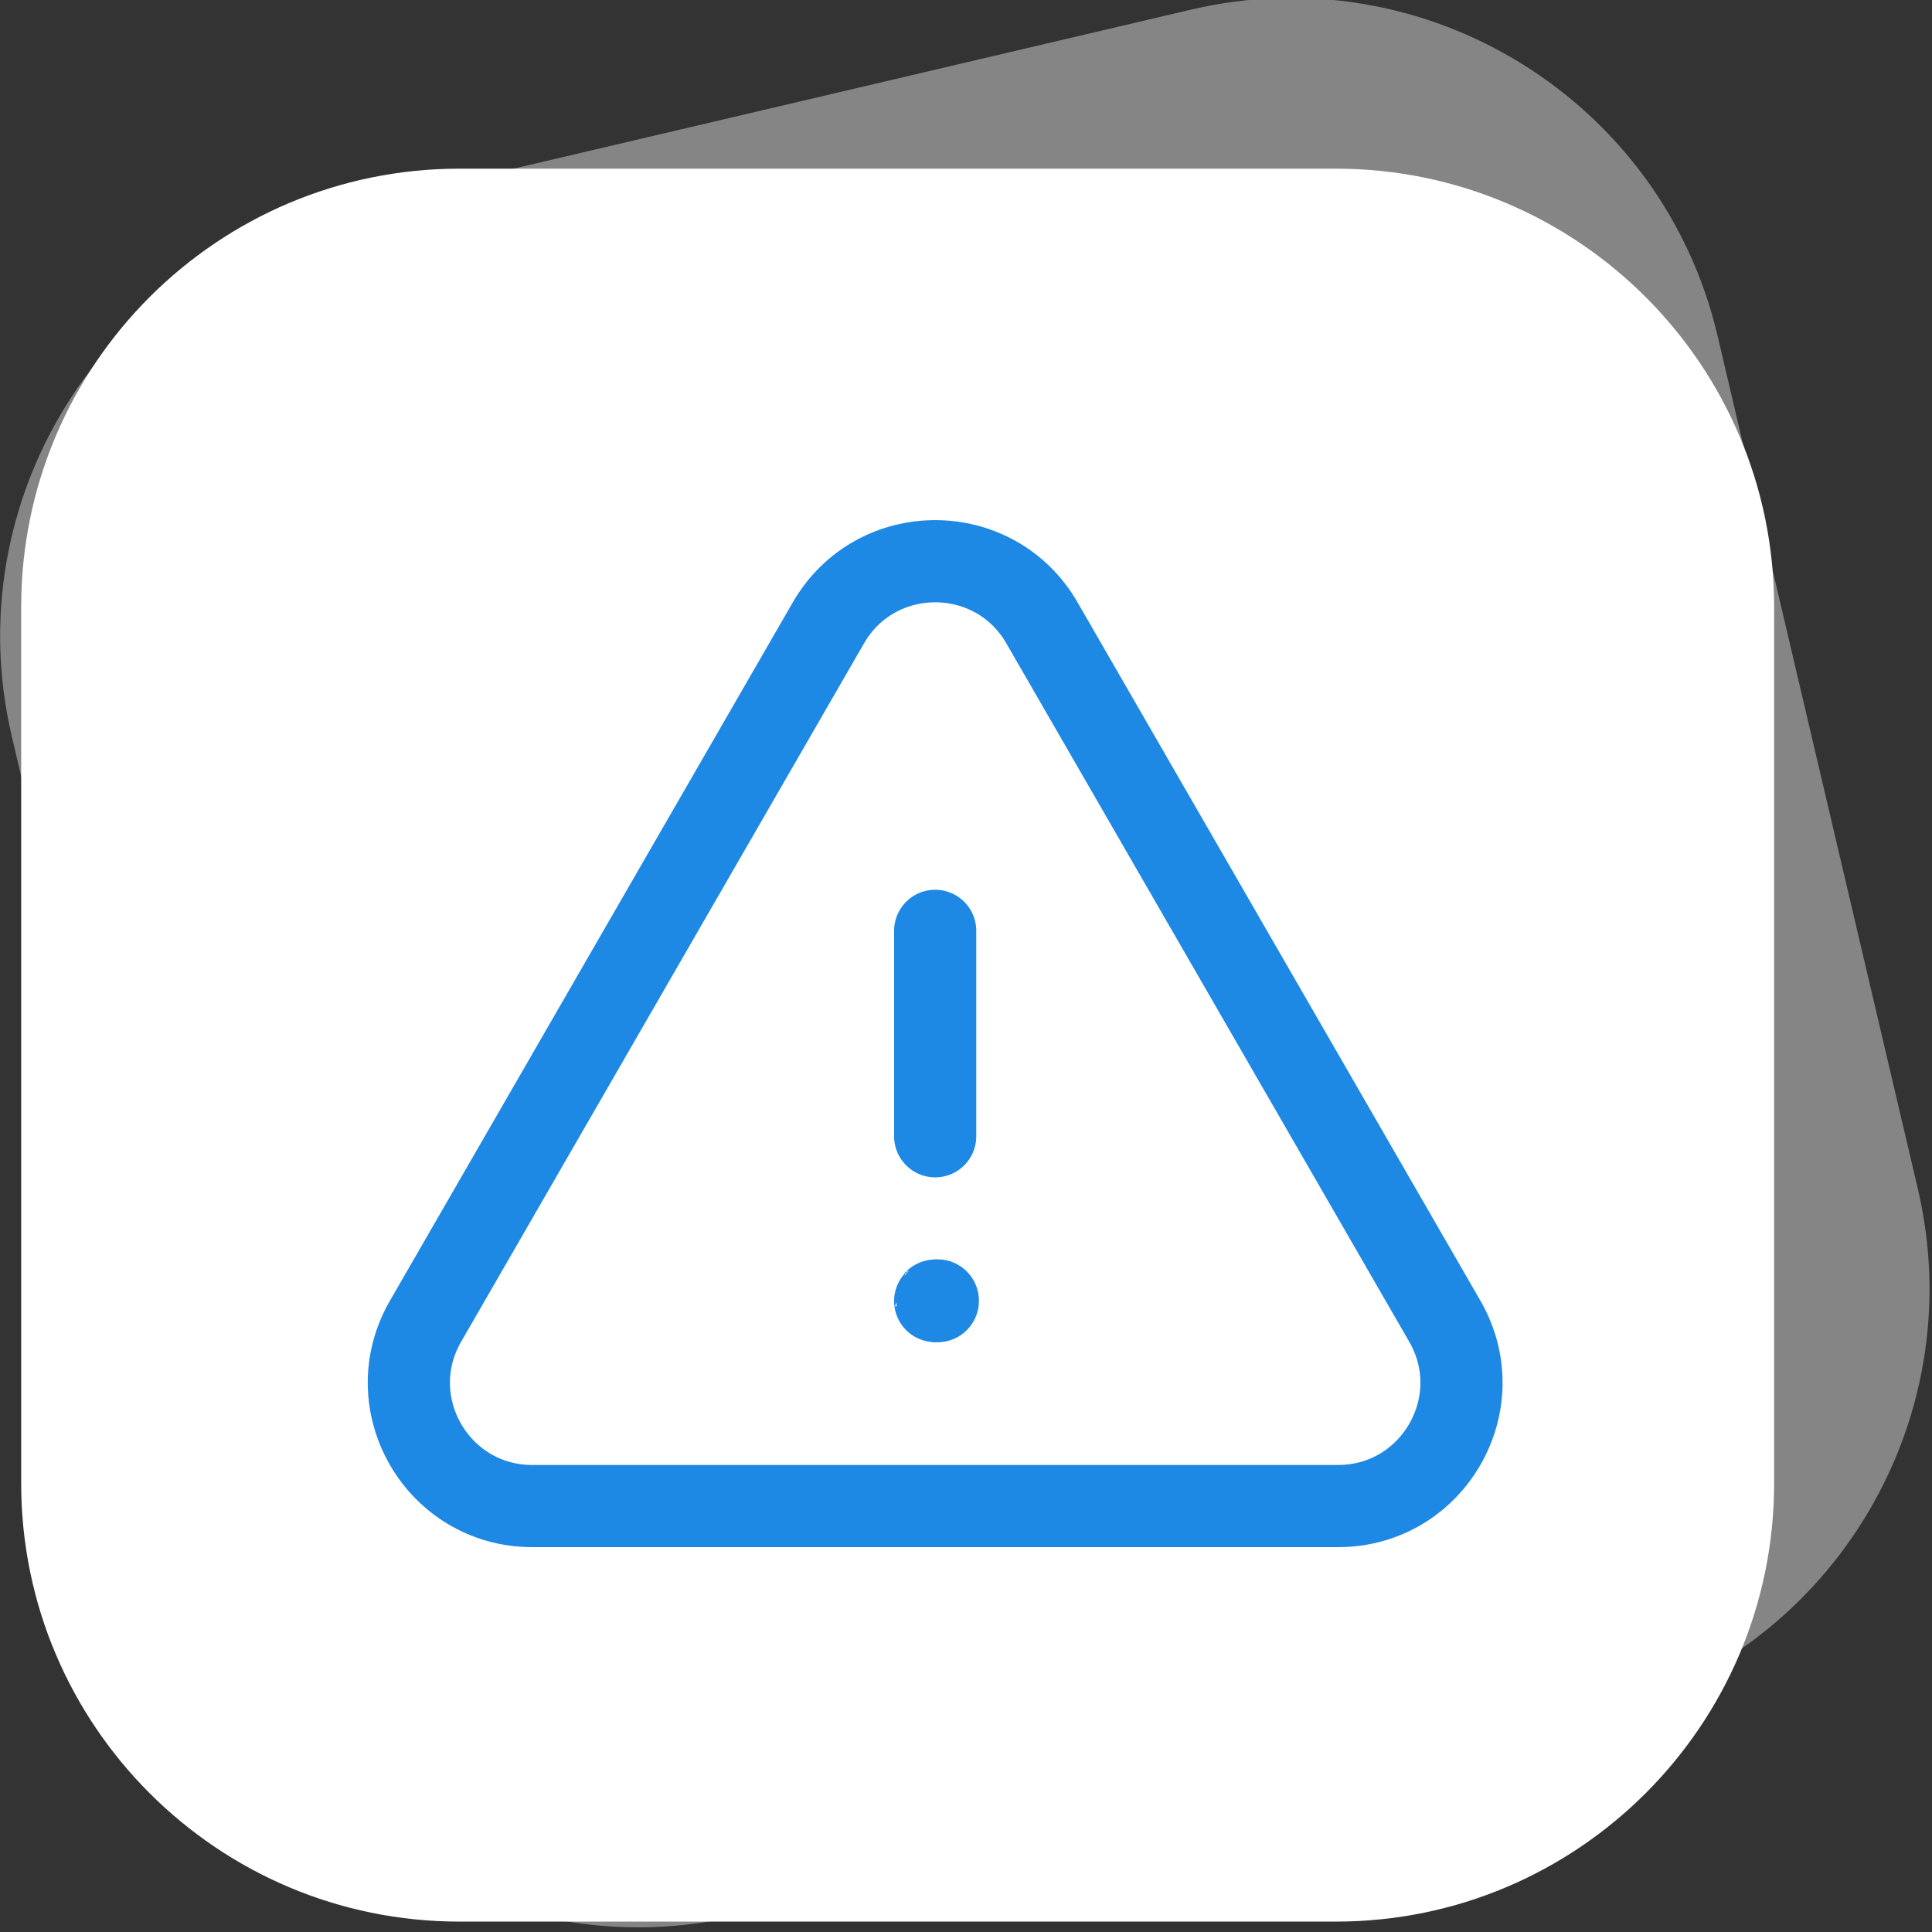 <?xml version="1.0" encoding="UTF-8" standalone="no"?>
<!DOCTYPE svg PUBLIC "-//W3C//DTD SVG 1.1//EN" "http://www.w3.org/Graphics/SVG/1.1/DTD/svg11.dtd">
<svg width="100%" height="100%" viewBox="0 0 228 228" version="1.1" xmlns="http://www.w3.org/2000/svg" xmlns:xlink="http://www.w3.org/1999/xlink" xml:space="preserve" xmlns:serif="http://www.serif.com/" style="fill-rule:evenodd;clip-rule:evenodd;stroke-linecap:round;stroke-linejoin:round;">
    <rect x="0" y="0" width="228" height="228" fill="#333333" stroke="none"/>
    <g transform="matrix(1,0,0,1,-473.509,-260.786)">
        <g transform="matrix(1.265,0,0,1.265,190.077,40.569)">
            <g>
                <path d="M389.565,230.702L389.565,312.468C389.565,335.032 371.246,353.351 348.682,353.351L266.916,353.351C244.352,353.351 226.033,335.032 226.033,312.468L226.033,230.702C226.033,208.138 244.352,189.819 266.916,189.819L348.682,189.819C371.246,189.819 389.565,208.138 389.565,230.702Z" style="fill:white;"/>
            </g>
        </g>
        <g transform="matrix(1.231,-0.289,0.289,1.231,129.982,129.023)">
            <g>
                <path d="M389.565,230.702L389.565,312.468C389.565,335.032 371.246,353.351 348.682,353.351L266.916,353.351C244.352,353.351 226.033,335.032 226.033,312.468L226.033,230.702C226.033,208.138 244.352,189.819 266.916,189.819L348.682,189.819C371.246,189.819 389.565,208.138 389.565,230.702Z" style="fill:white;fill-opacity:0.4;"/>
            </g>
        </g>
        <g transform="matrix(1.083,0,0,1.087,-42.352,-33.005)">
            <circle cx="578.5" cy="411.5" r="4.5" style="fill:rgb(30,136,229);"/>
        </g>
        <g transform="matrix(6.465,0,0,6.465,506.292,312.452)">
            <path d="M12,9L12,12.75M2.697,16.126C1.831,17.626 2.914,19.5 4.645,19.5L19.355,19.5C21.085,19.5 22.168,17.626 21.303,16.126L13.949,3.378C13.083,1.878 10.917,1.878 10.051,3.378L2.697,16.126ZM12,15.75C12.001,15.749 12.007,15.75 12.007,15.75C12.007,15.75 12.008,15.757 12.007,15.758C12.006,15.759 12,15.758 12,15.758C12,15.758 11.999,15.751 12,15.75Z" style="fill:none;fill-rule:nonzero;stroke:rgb(30,136,229);stroke-width:1.5px;"/>
        </g>
    </g>
</svg>
